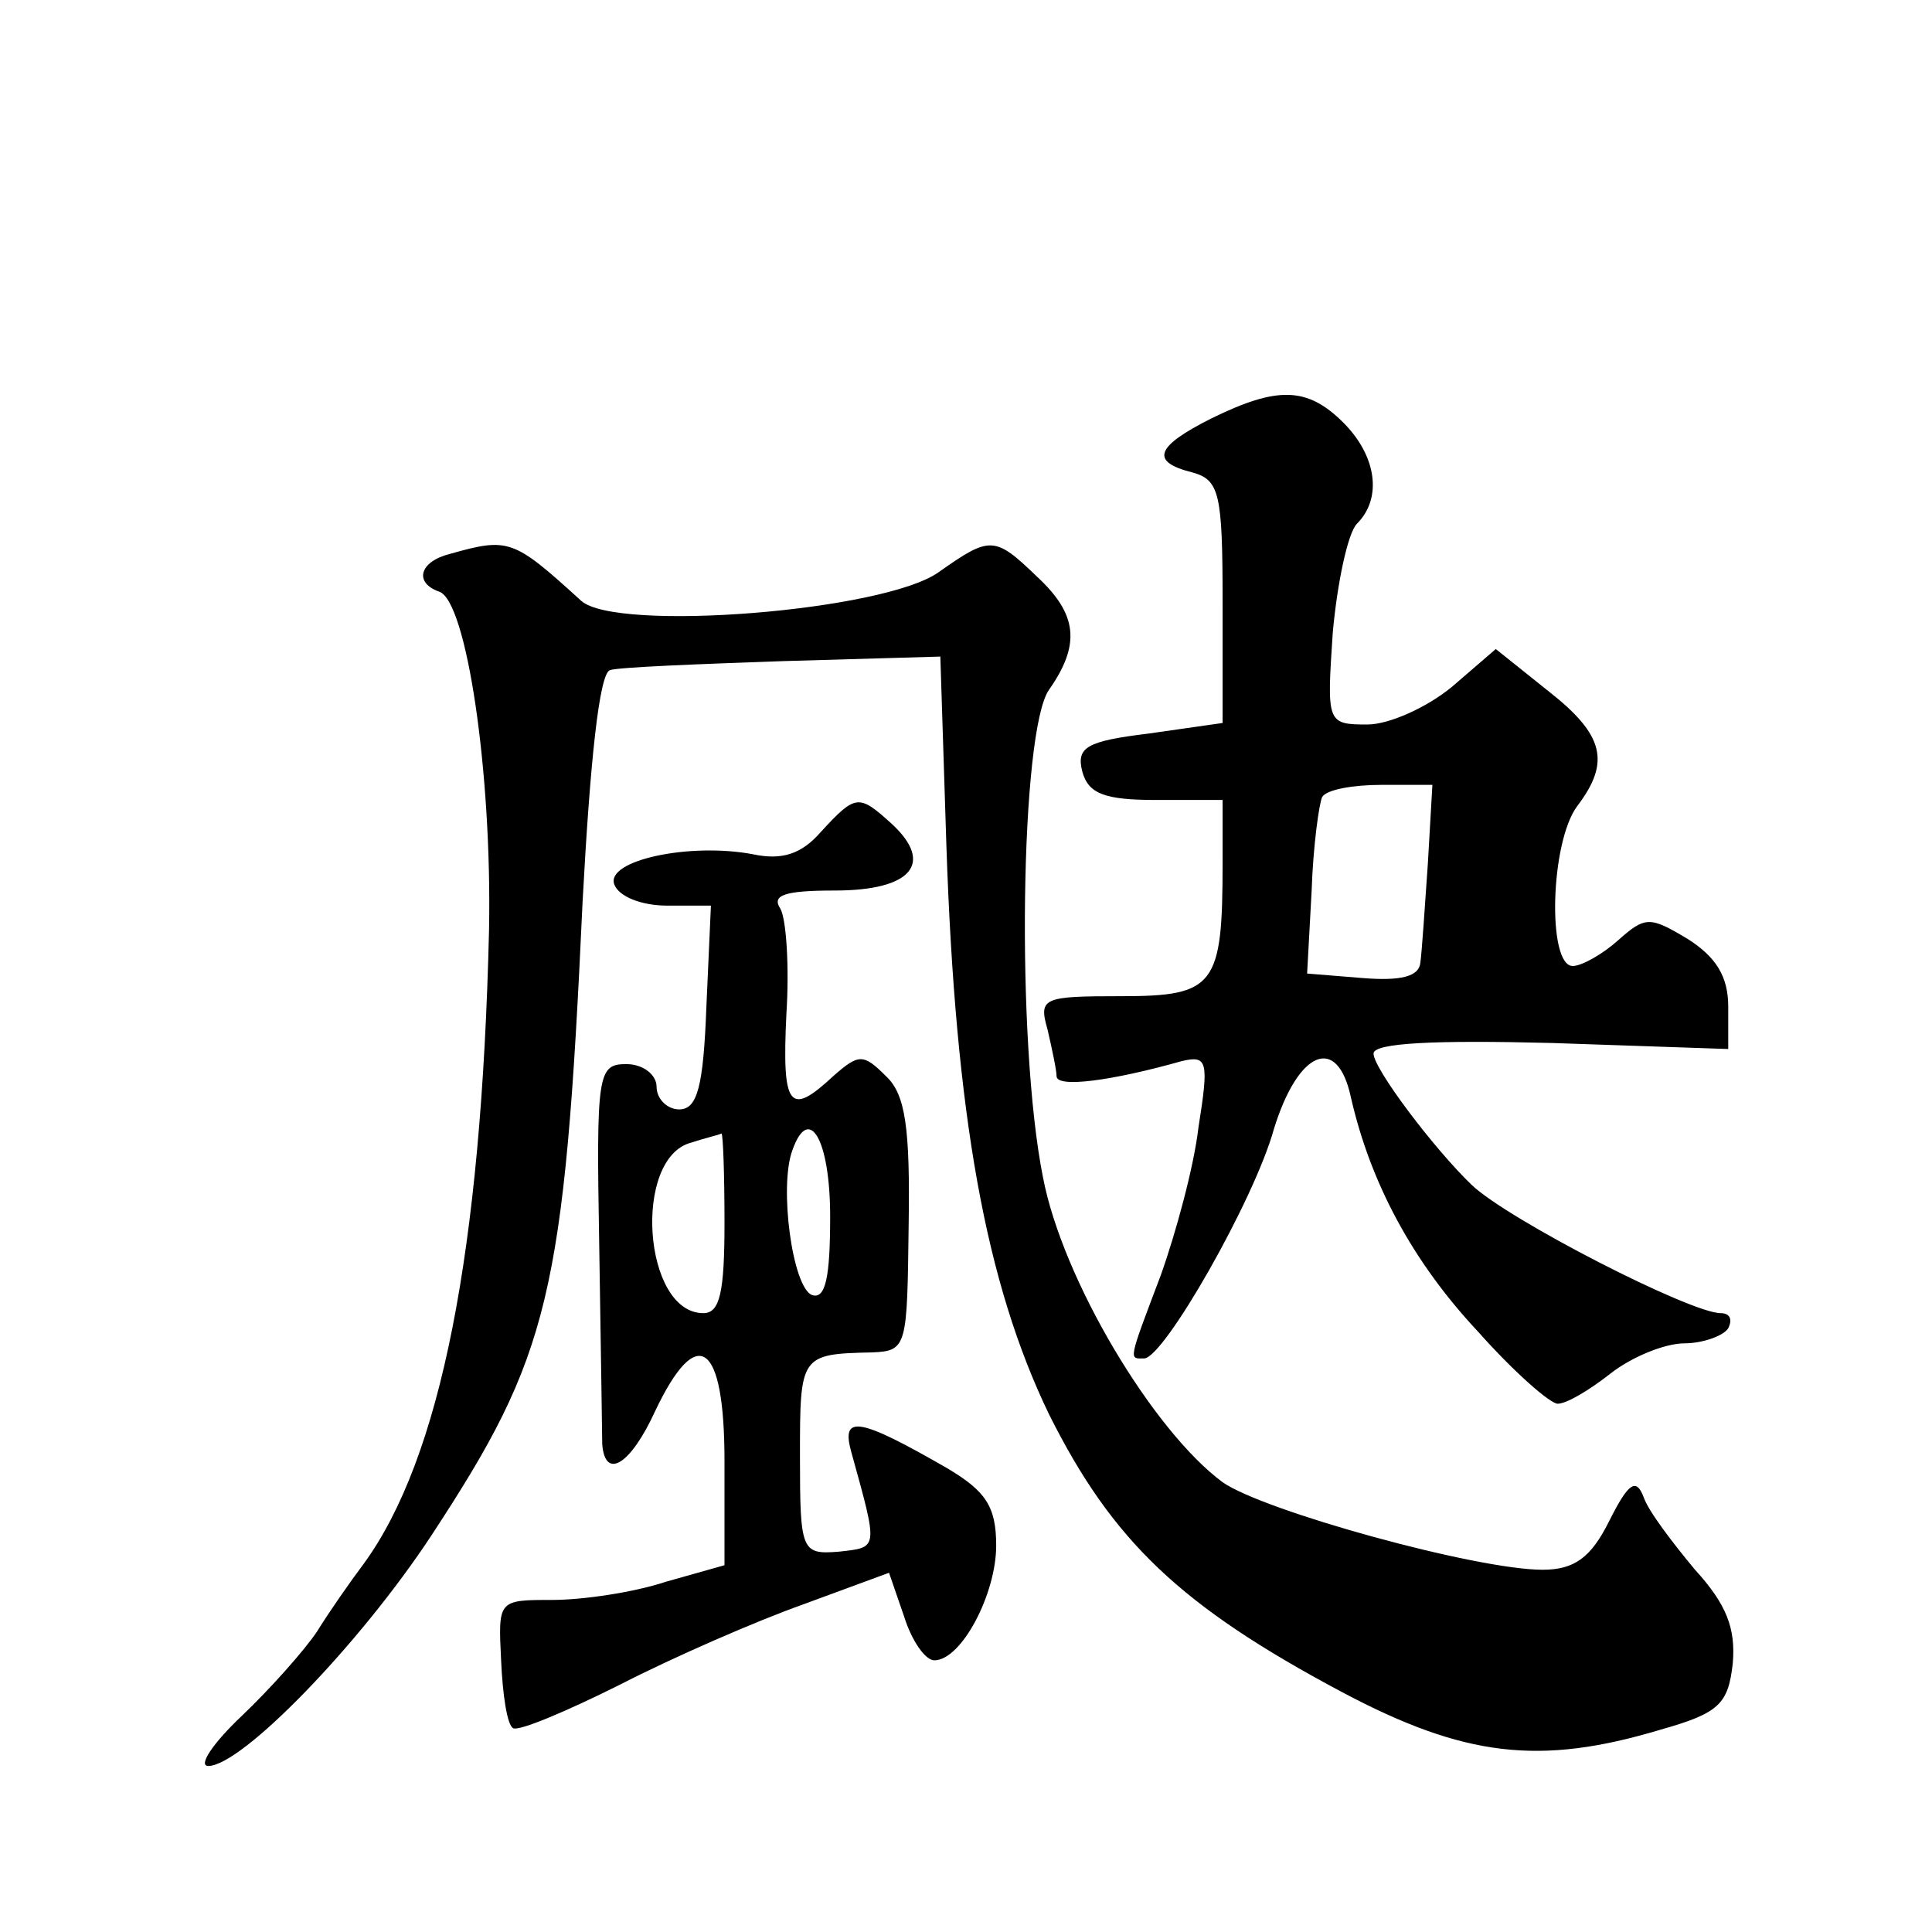 <?xml version="1.0" standalone="no"?>
<!DOCTYPE svg PUBLIC "-//W3C//DTD SVG 20010904//EN"
 "http://www.w3.org/TR/2001/REC-SVG-20010904/DTD/svg10.dtd">
<svg version="1.0" xmlns="http://www.w3.org/2000/svg"
 width="128pt" height="128pt" viewBox="0 0 128 128"
 preserveAspectRatio="xMidYMid meet">
<g transform="translate(0,128) scale(0.1,-0.1)"
fill="#0" stroke="none">
<path d="M803 1003 c-38 -19 -41 -29 -13 -36 18 -5 20 -14 20 -86 l0 -80 -49 -7
c-41 -5 -48 -9 -44 -25 4 -15 15 -19 49 -19 l44 0 0 -42 c0 -81 -5 -88 -67 -88
-52 0 -55 -1 -49 -22 3 -13 6 -27 6 -31 0 -8 37 -3 83 10 17 4 18 0 11 -44 -3 -26
-15 -70 -25 -98 -22 -58 -21 -55 -11 -55 13 0 73 105 86 152 16 52 42 63 51 21
13 -57 41 -109 84 -155 24 -27 48 -48 53 -48 6 0 21 9 35 20 14 11 36 20 49 20
12 0 26 5 29 10 3 6 1 10 -5 10 -20 0 -141 62 -165 85 -25 24 -65 77 -65 87 0 7
40 9 118 7 l117 -4 0 28 c0 20 -8 33 -27 45 -25 15 -28 15 -46 -1 -10 -9 -24 -17
-30 -17 -17 0 -15 82 3 106 22 29 18 47 -19 76 l-35 28 -29 -25 c-17 -14 -42 -25
-56 -25 -27 0 -27 1 -23 61 3 33 10 66 16 72 17 17 13 45 -9 67 -24 24 -44 24 -87
3z m143 -295 c-2 -29 -4 -59 -5 -66 -1 -9 -13 -12 -38 -10 l-37 3 3 55 c1 30 5
58 7 62 3 5 21 8 39 8 l34 0 -3 -52z M298 913 c-20 -5 -24 -19 -7 -25 18 -6 35
-119 33 -224 -5 -213 -32 -350 -83 -420 -9 -12 -23 -32 -31 -45 -8 -12 -31 -38
-50 -56 -19 -18 -29 -33 -22 -33 22 0 100 80 148 153 78 119 88 158 100 420 5 93
11 150 18 153 6 2 58 4 115 6 l104 3 4 -125 c6 -179 26 -290 68 -377 42 -84 87
-127 194 -184 81 -43 131 -49 211 -25 39 11 45 17 48 44 2 23 -4 39 -25 62 -15
18 -31 39 -34 48 -5 13 -10 10 -23 -16 -12 -24 -23 -32 -44 -32 -44 0 -185 39 -212
58 -46 34 -106 134 -119 202 -18 90 -15 296 4 323 21 30 19 50 -8 75 -28 27 -31
27 -65 3 -36 -26 -214 -40 -237 -19 -45 41 -48 42 -87 31z M544 729 c-13 -15 -26
-19 -45 -15 -42 8 -98 -4 -92 -20 3 -8 18 -14 35 -14 l29 0 -3 -67 c-2 -53 -6 -68
-18 -68 -8 0 -15 7 -15 15 0 8 -9 15 -20 15 -19 0 -20 -6 -18 -120 1 -66 2 -126
2 -132 2 -24 19 -13 35 22 28 59 46 46 46 -33 l0 -69 -39 -11 c-21 -7 -55 -12 -75
-12 -36 0 -36 0 -34 -40 1 -23 4 -43 8 -45 4 -2 35 11 71 29 35 18 90 42 121 53
l57 21 10 -29 c5 -16 14 -29 20 -29 18 0 41 44 41 76 0 26 -7 36 -32 51 -59 34
-71 36 -64 11 18 -65 18 -63 -8 -66 -25 -2 -26 0 -26 63 0 67 0 68 48 69 23 1 23
4 24 84 1 64 -2 87 -15 99 -15 15 -18 15 -35 0 -29 -27 -34 -21 -31 41 2 31 0 63
-4 70 -6 9 3 12 36 12 51 0 66 18 38 44 -22 20 -24 20 -47 -5z m-64 -259 c0 -46
-3 -60 -14 -60 -40 0 -47 103 -8 113 9 3 18 5 20 6 1 0 2 -26 2 -59z m70 4 c0 -40
-3 -55 -12 -52 -13 5 -22 72 -13 96 11 31 25 7 25 -44z"/>
</g>
</svg>
